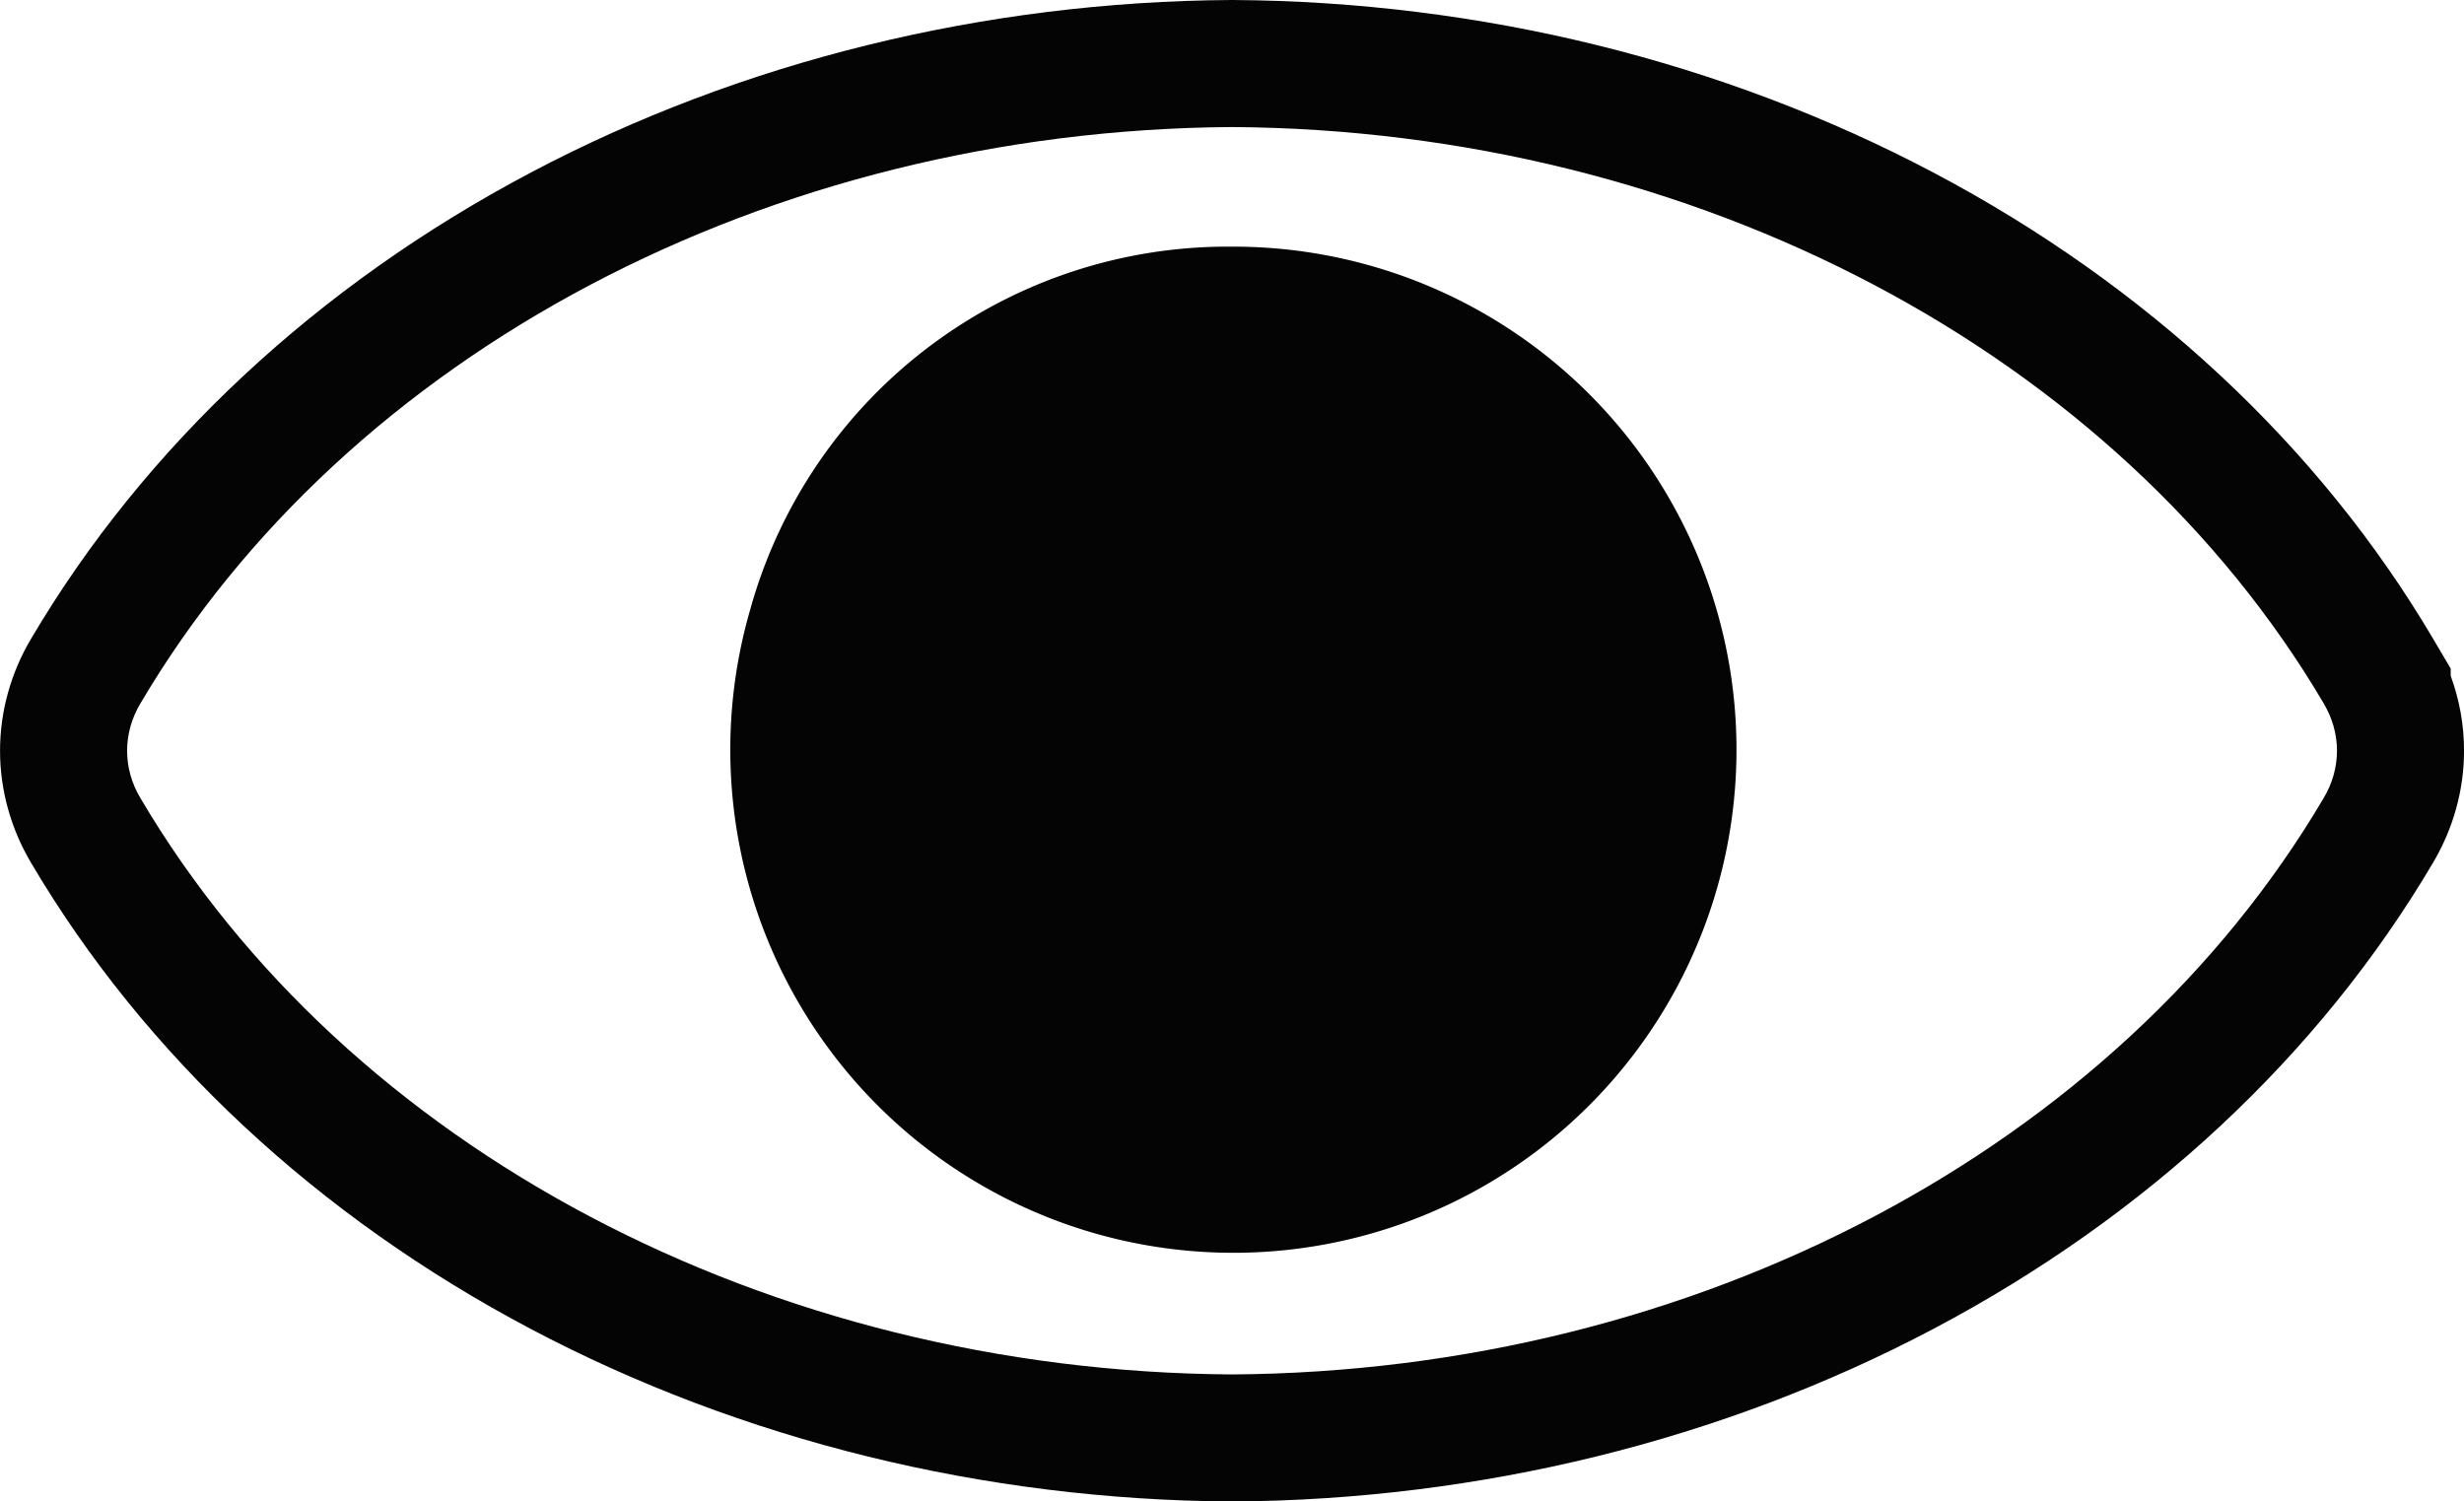 <svg xmlns="http://www.w3.org/2000/svg" width="58.179" height="35.454" viewBox="0 0 58.179 35.454">
  <g id="Grupo_133" data-name="Grupo 133" transform="translate(-931.5 -6954.136)">
    <g id="eye" transform="translate(892.284 6927.991)" fill="none" stroke-miterlimit="10">
      <path d="M94.081,42.751C89.2,34.472,79.238,29.214,68.306,29.145c-10.929.071-20.89,5.329-25.775,13.609a2.144,2.144,0,0,0,0,2.237C47.417,53.272,57.377,58.53,68.306,58.6,79.238,58.528,89.2,53.27,94.081,44.99a2.144,2.144,0,0,0,0-2.237Z" stroke="none"/>
      <path d="M 68.306 29.145 C 57.377 29.216 47.417 34.474 42.532 42.754 C 42.112 43.457 42.112 44.289 42.532 44.991 C 47.417 53.272 57.377 58.53 68.306 58.599 C 79.238 58.528 89.196 53.27 94.081 44.99 C 94.501 44.287 94.501 43.456 94.081 42.753 L 94.081 42.751 C 89.196 34.473 79.238 29.214 68.306 29.145 M 68.306 26.145 L 68.326 26.145 C 74.168 26.182 79.886 27.59 84.862 30.217 C 89.904 32.879 93.986 36.686 96.665 41.227 L 97.081 41.932 L 97.081 42.104 C 97.289 42.671 97.396 43.269 97.396 43.871 C 97.396 44.797 97.142 45.712 96.662 46.519 C 93.983 51.059 89.903 54.865 84.862 57.526 C 79.887 60.153 74.169 61.561 68.326 61.599 L 68.307 61.599 L 68.287 61.599 C 62.445 61.562 56.727 60.154 51.752 57.527 C 46.711 54.866 42.63 51.06 39.951 46.521 C 39.471 45.713 39.217 44.798 39.217 43.873 C 39.217 42.947 39.471 42.031 39.952 41.224 C 42.631 36.685 46.711 32.88 51.752 30.218 C 56.727 27.591 62.445 26.183 68.287 26.145 L 68.306 26.145 Z" stroke="none" fill="#040405"/>
    </g>
    <path id="Trazado_76" data-name="Trazado 76" d="M63.619,33.476a11.7,11.7,0,0,0-11.375,8.586,11.879,11.879,0,1,0,11.375-8.586Z" transform="translate(896.965 6926.484)" fill="#040405"/>
  </g>
</svg>
